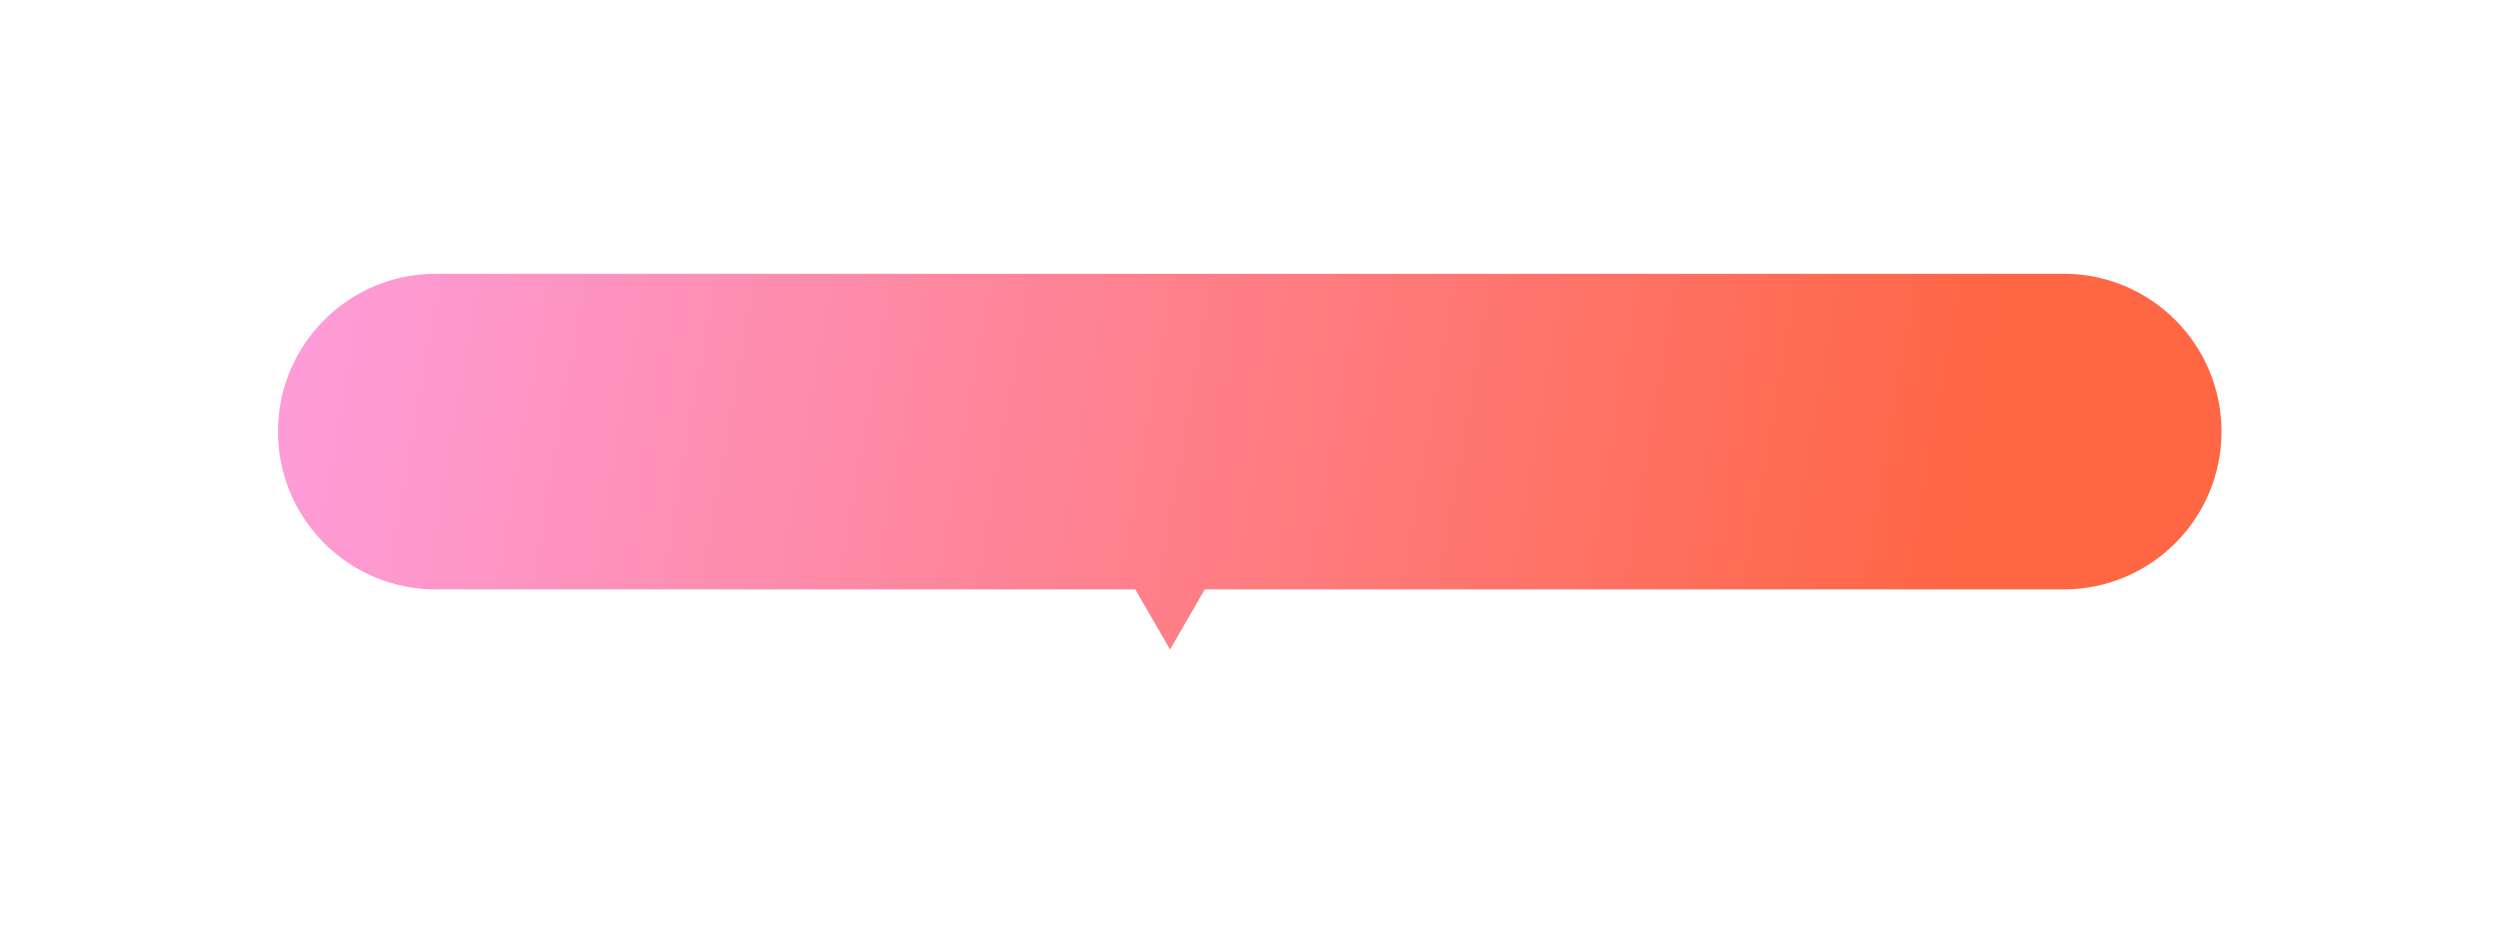 <svg 
 xmlns="http://www.w3.org/2000/svg"
 xmlns:xlink="http://www.w3.org/1999/xlink"
 width="301px" height="114px">
<defs>
<filter filterUnits="userSpaceOnUse" id="Filter_0" x="1px" y="1px" width="299px" height="112px"  >
                <feOffset in="SourceAlpha" dx="0.469" dy="2.963" />
                <feGaussianBlur result="blurOut" stdDeviation="5.657" />
                <feFlood flood-color="rgb(187, 51, 4)" result="floodOut" />
                <feComposite operator="atop" in="floodOut" in2="blurOut" />
                <feComponentTransfer><feFuncA type="linear" slope="0.16"/></feComponentTransfer>
                <feMerge>
    <feMergeNode/>
    <feMergeNode in="SourceGraphic"/>
  </feMerge>
            </filter>
<linearGradient id="PSgrad_0" x1="0%" x2="99.939%" y1="0%" y2="3.49%">
  <stop offset="0%" stop-color="rgb(254,158,221)" stop-opacity="1" />
  <stop offset="88%" stop-color="rgb(255,102,68)" stop-opacity="1" />
</linearGradient>

</defs>
<g filter="url(#Filter_0)">
<path fill-rule="evenodd"  stroke-width="2px" stroke="rgb(255, 255, 255)" fill="url(#PSgrad_0)"
 d="M248.000,69.000 L145.161,69.000 L140.403,77.241 L135.645,69.000 L52.000,69.000 C40.954,69.000 32.000,60.046 32.000,49.000 C32.000,37.954 40.954,29.000 52.000,29.000 L248.000,29.000 C259.046,29.000 268.000,37.954 268.000,49.000 C268.000,60.046 259.046,69.000 248.000,69.000 Z"/>
</g>
</svg>
